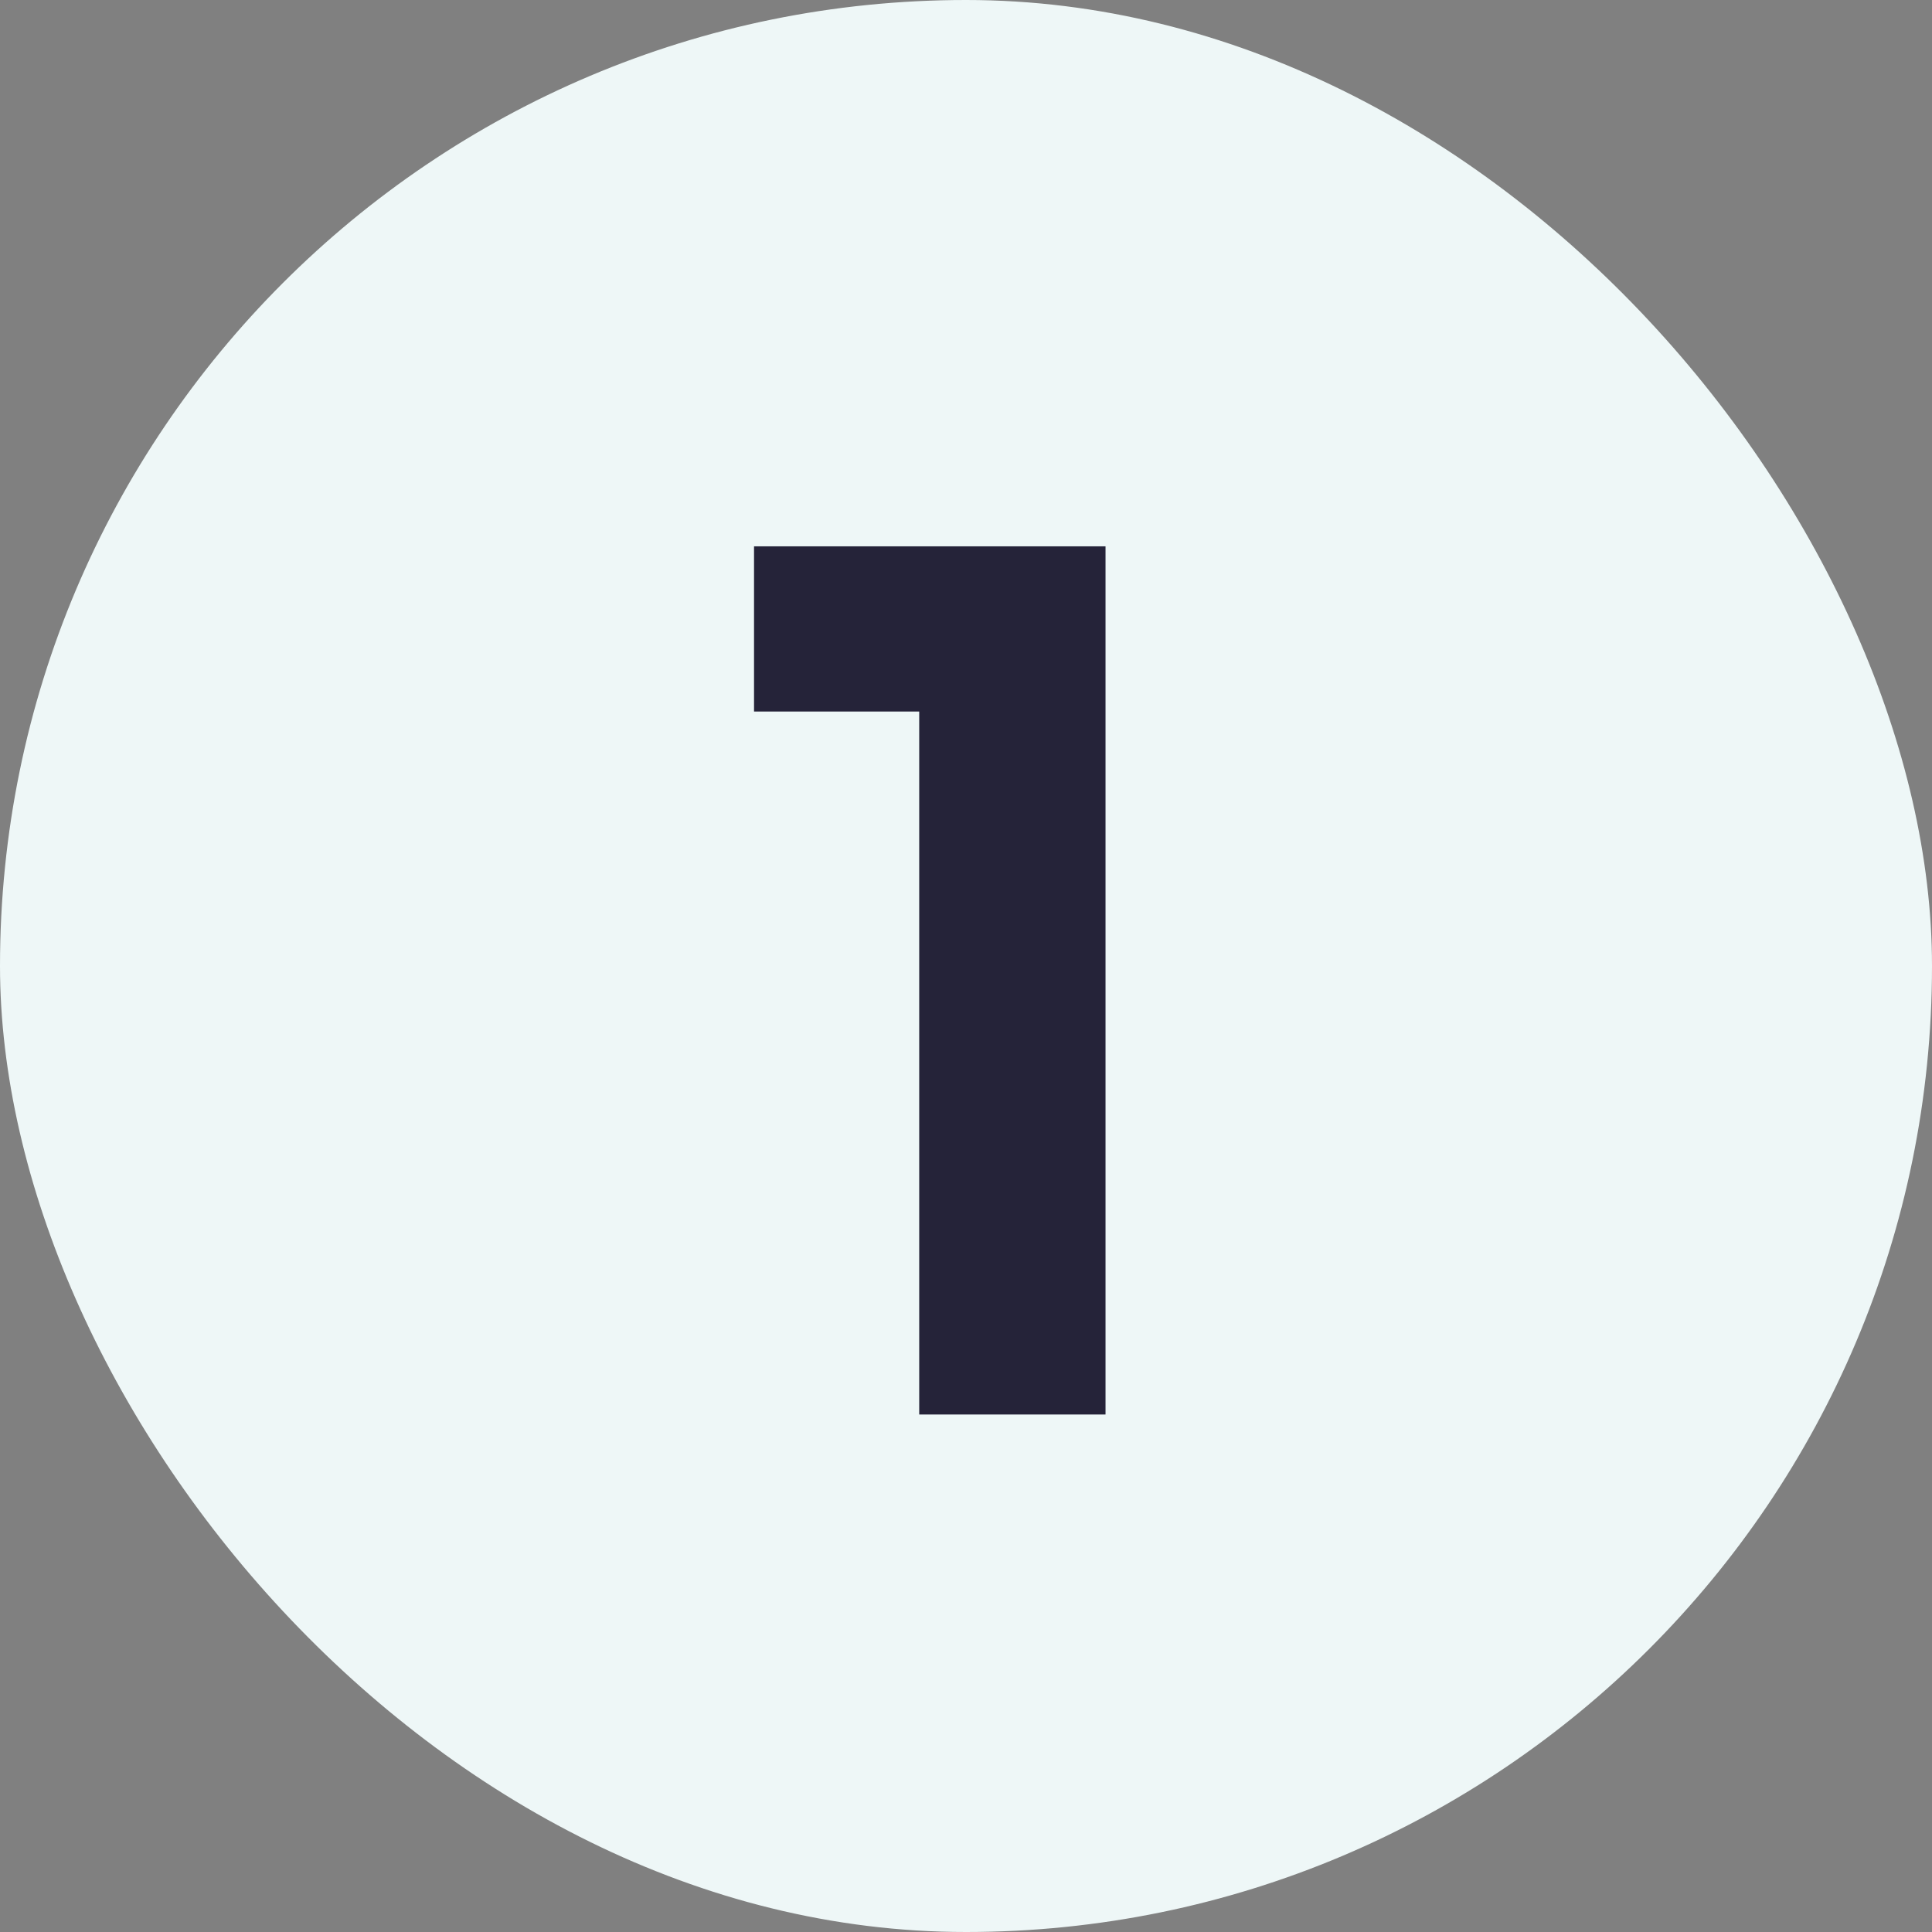 <svg xmlns="http://www.w3.org/2000/svg" viewBox="0 0 56 56">
  <rect x="0" y="0" width="56" height="56" fill="#808080" stroke="none"/>
  <g clip-path="url(#a)">
    <rect width="56" height="56" fill="#EEF7F7" rx="28"/>
    <path fill="#252339" d="M21.856 15.836h10.188V41h-5.4V20.624h-4.788v-4.788Z"/>
  </g>
  <defs>
    <clipPath id="a">
      <path fill="#fff" d="M0 0h56v56H0z"/>
    </clipPath>
  </defs>
</svg>

